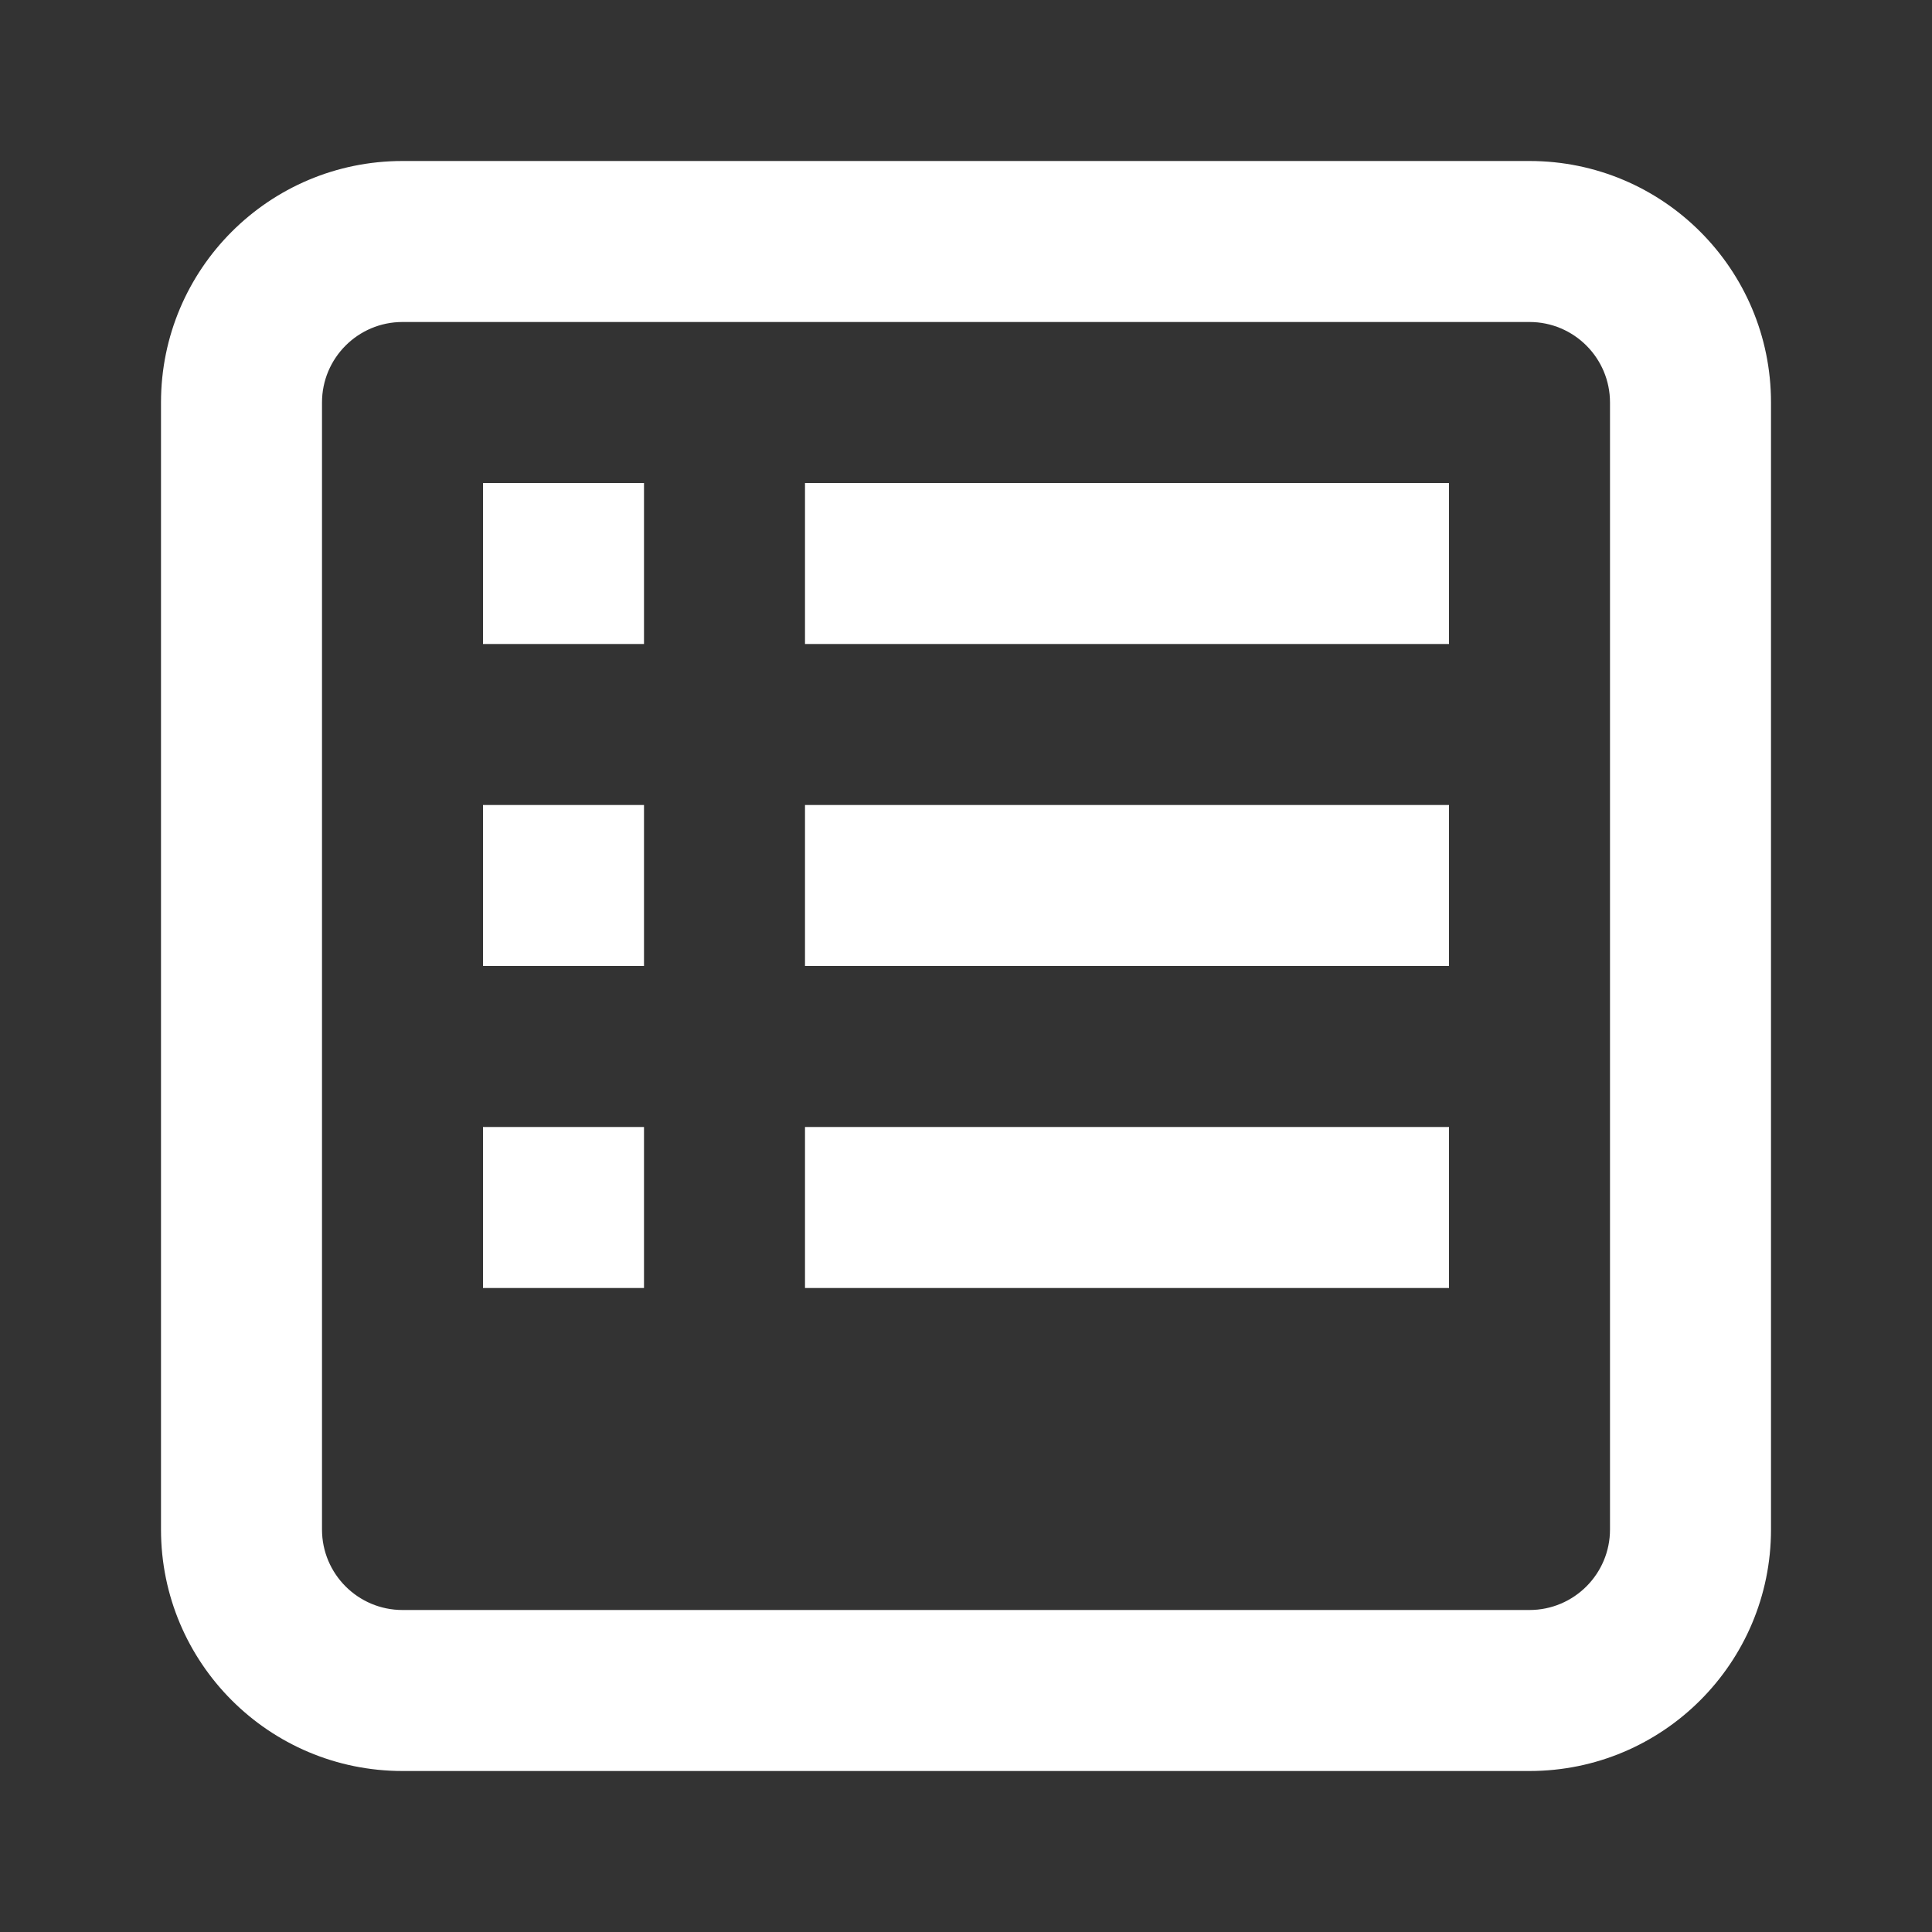 <svg width="24" height="24" viewBox="0 0 24 24" fill="none" xmlns="http://www.w3.org/2000/svg">
<rect x="0" y="0" width="24" height="24" fill="#333333" stroke="none"/>
<path d="M6 6H8V8H6V6Z" fill="white"/>
<path d="M6 10H8V12H6V10Z" fill="white"/>
<path d="M6 14H8V16H6V14Z" fill="white"/>
<path d="M10 6H18V8H10V6Z" fill="white"/>
<path d="M10 10H18V12H10V10Z" fill="white"/>
<path d="M10 14H18V16H10V14Z" fill="white"/>
<path d="M5 2H19C20.657 2 22 3.343 22 5V19C22 20.657 20.657 22 19 22H5C3.343 22 2 20.657 2 19V5C2 3.343 3.343 2 5 2ZM5 4C4.448 4 4 4.448 4 5V19C4 19.552 4.448 20 5 20H19C19.552 20 20 19.552 20 19V5C20 4.448 19.552 4 19 4H5Z" fill="white"/>
</svg>
